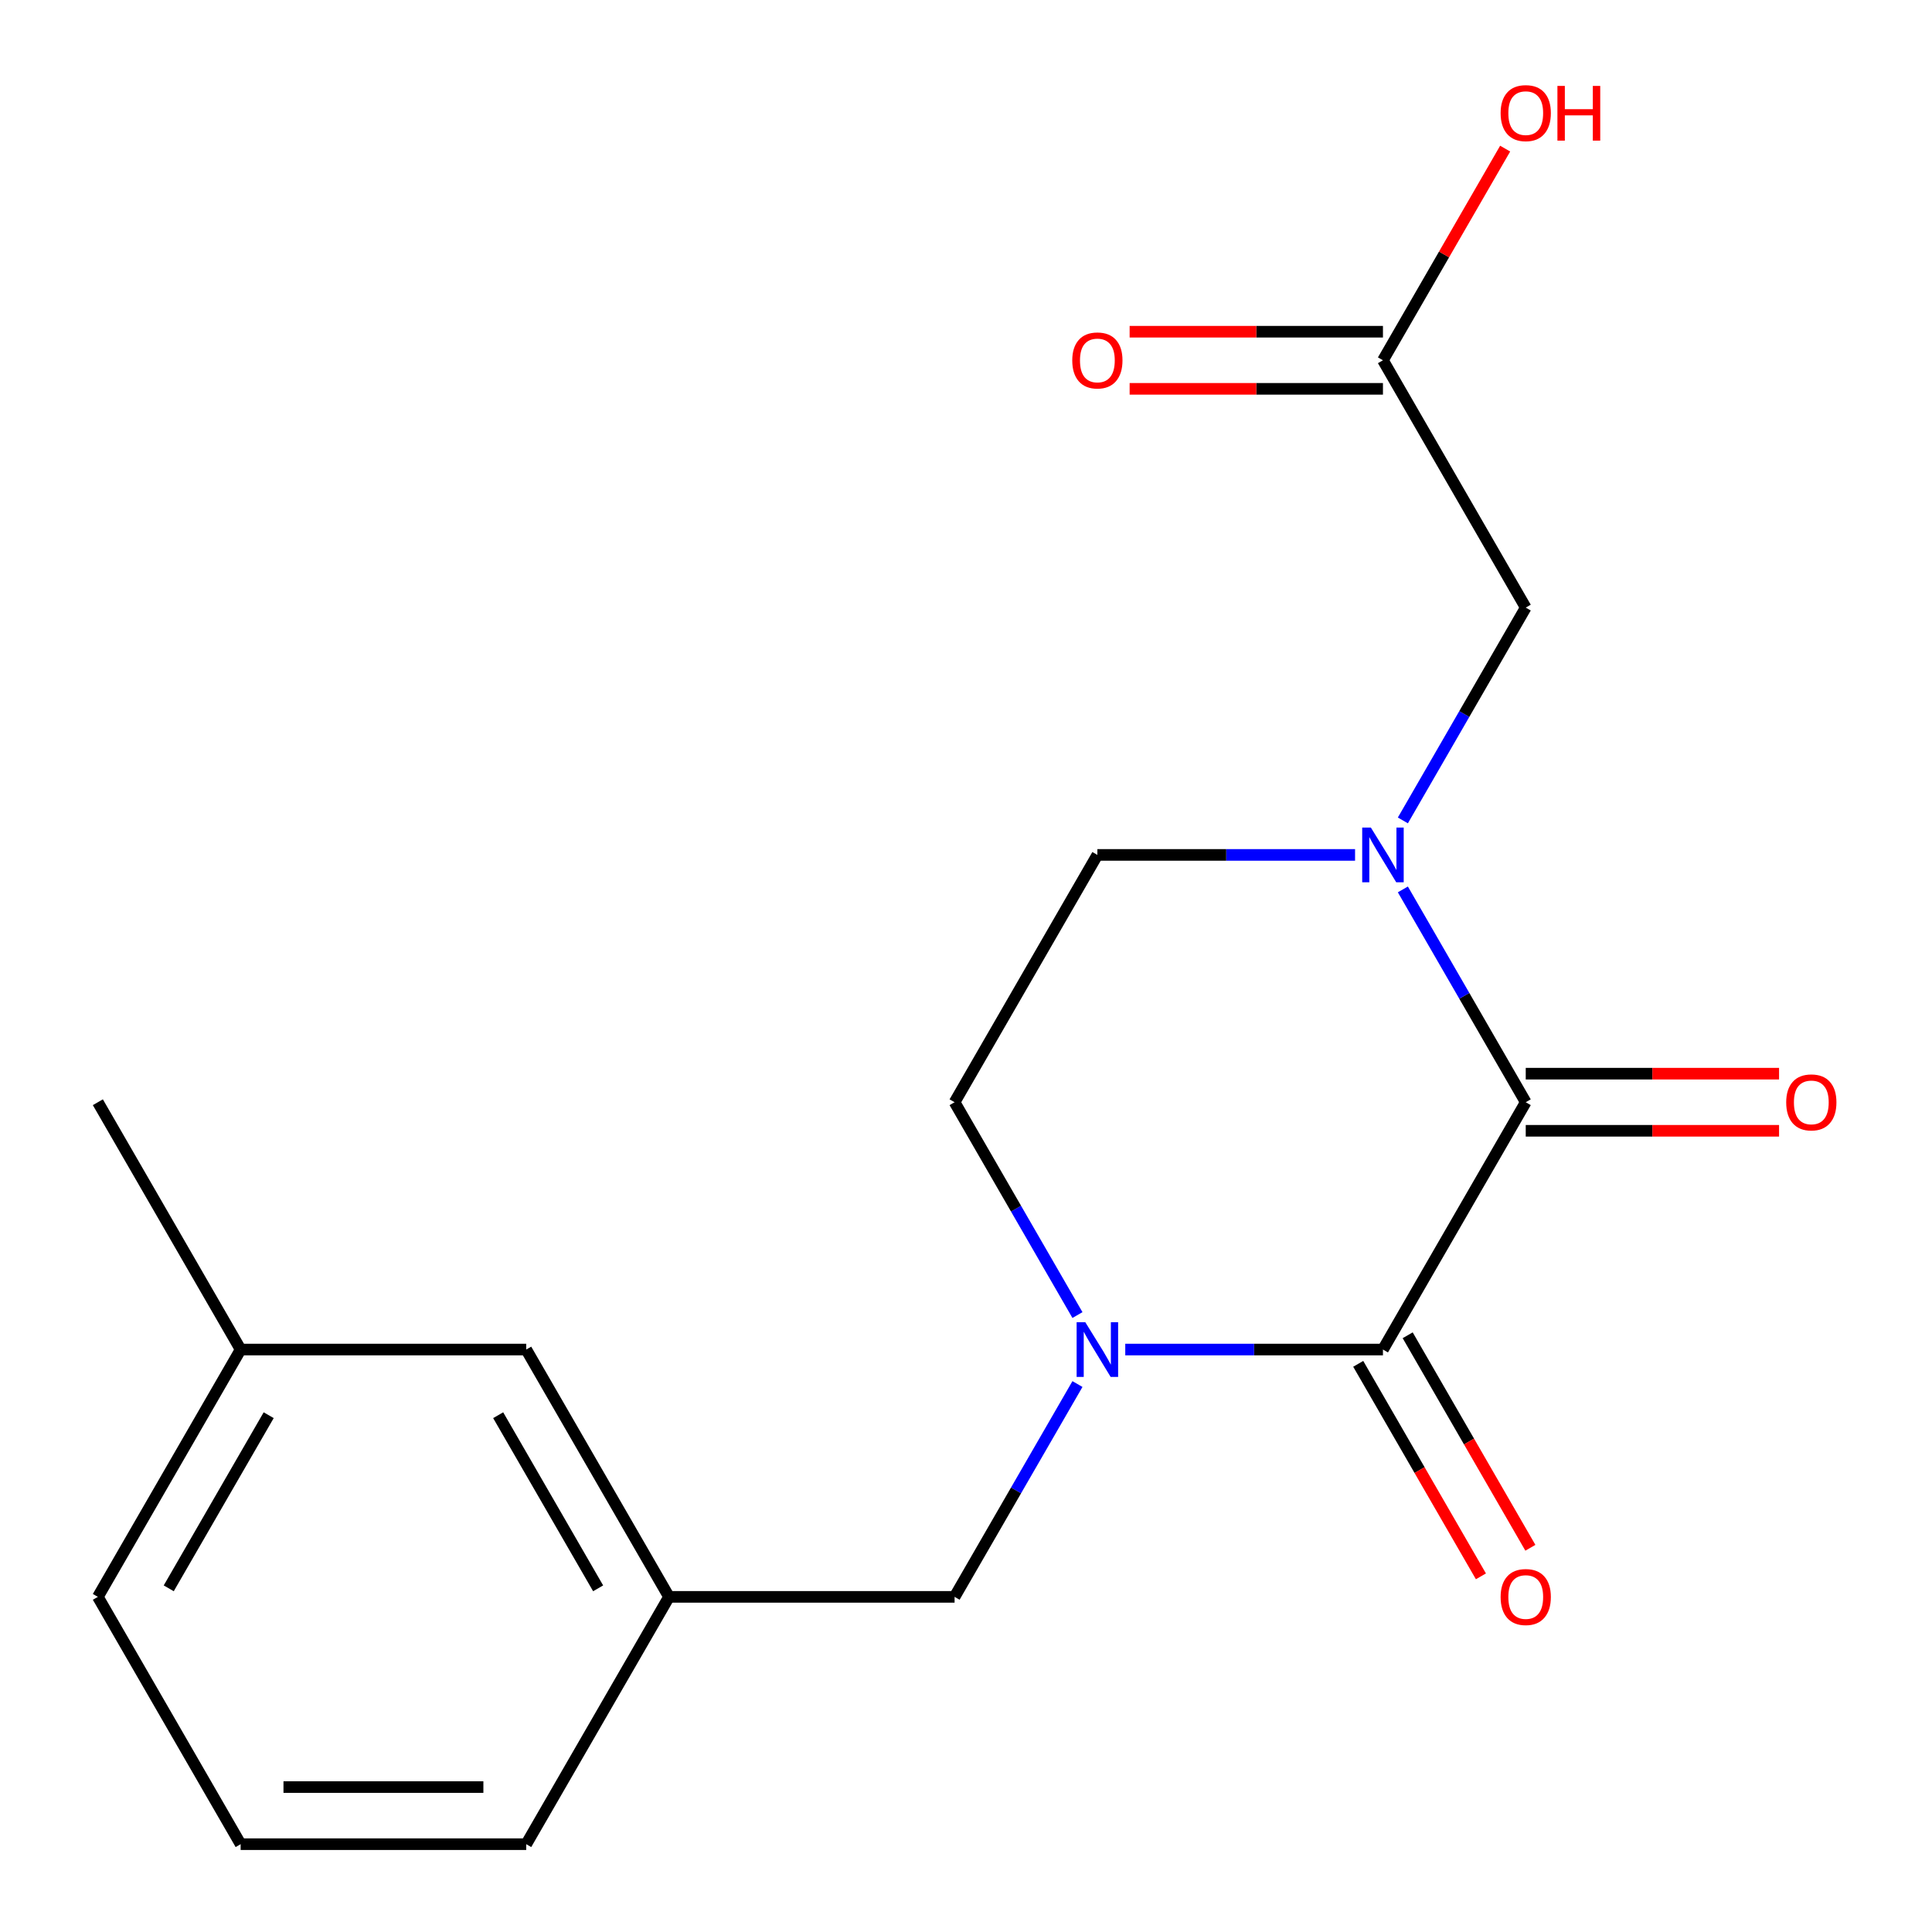 <?xml version='1.0' encoding='iso-8859-1'?>
<svg version='1.1' baseProfile='full'
              xmlns='http://www.w3.org/2000/svg'
                      xmlns:rdkit='http://www.rdkit.org/xml'
                      xmlns:xlink='http://www.w3.org/1999/xlink'
                  xml:space='preserve'
width='1000px' height='1000px' viewBox='0 0 1000 1000'>
<!-- END OF HEADER -->
<rect style='opacity:1.0;fill:#FFFFFF;stroke:none' width='1000' height='1000' x='0' y='0'> </rect>
<path class='bond-0' d='M 789.72,570.513 L 715.813,698.524' style='fill:none;fill-rule:evenodd;stroke:#000000;stroke-width:6px;stroke-linecap:butt;stroke-linejoin:miter;stroke-opacity:1' />
<path class='bond-1' d='M 789.72,570.513 L 757.921,515.435' style='fill:none;fill-rule:evenodd;stroke:#000000;stroke-width:6px;stroke-linecap:butt;stroke-linejoin:miter;stroke-opacity:1' />
<path class='bond-1' d='M 757.921,515.435 L 726.122,460.358' style='fill:none;fill-rule:evenodd;stroke:#0000FF;stroke-width:6px;stroke-linecap:butt;stroke-linejoin:miter;stroke-opacity:1' />
<path class='bond-9' d='M 789.72,585.295 L 855.28,585.295' style='fill:none;fill-rule:evenodd;stroke:#000000;stroke-width:6px;stroke-linecap:butt;stroke-linejoin:miter;stroke-opacity:1' />
<path class='bond-9' d='M 855.28,585.295 L 920.839,585.295' style='fill:none;fill-rule:evenodd;stroke:#FF0000;stroke-width:6px;stroke-linecap:butt;stroke-linejoin:miter;stroke-opacity:1' />
<path class='bond-9' d='M 789.72,555.732 L 855.28,555.732' style='fill:none;fill-rule:evenodd;stroke:#000000;stroke-width:6px;stroke-linecap:butt;stroke-linejoin:miter;stroke-opacity:1' />
<path class='bond-9' d='M 855.28,555.732 L 920.839,555.732' style='fill:none;fill-rule:evenodd;stroke:#FF0000;stroke-width:6px;stroke-linecap:butt;stroke-linejoin:miter;stroke-opacity:1' />
<path class='bond-2' d='M 715.813,698.524 L 649.124,698.524' style='fill:none;fill-rule:evenodd;stroke:#000000;stroke-width:6px;stroke-linecap:butt;stroke-linejoin:miter;stroke-opacity:1' />
<path class='bond-2' d='M 649.124,698.524 L 582.435,698.524' style='fill:none;fill-rule:evenodd;stroke:#0000FF;stroke-width:6px;stroke-linecap:butt;stroke-linejoin:miter;stroke-opacity:1' />
<path class='bond-8' d='M 703.012,705.915 L 734.765,760.912' style='fill:none;fill-rule:evenodd;stroke:#000000;stroke-width:6px;stroke-linecap:butt;stroke-linejoin:miter;stroke-opacity:1' />
<path class='bond-8' d='M 734.765,760.912 L 766.518,815.91' style='fill:none;fill-rule:evenodd;stroke:#FF0000;stroke-width:6px;stroke-linecap:butt;stroke-linejoin:miter;stroke-opacity:1' />
<path class='bond-8' d='M 728.614,691.133 L 760.367,746.131' style='fill:none;fill-rule:evenodd;stroke:#000000;stroke-width:6px;stroke-linecap:butt;stroke-linejoin:miter;stroke-opacity:1' />
<path class='bond-8' d='M 760.367,746.131 L 792.12,801.129' style='fill:none;fill-rule:evenodd;stroke:#FF0000;stroke-width:6px;stroke-linecap:butt;stroke-linejoin:miter;stroke-opacity:1' />
<path class='bond-3' d='M 726.122,424.647 L 757.921,369.569' style='fill:none;fill-rule:evenodd;stroke:#0000FF;stroke-width:6px;stroke-linecap:butt;stroke-linejoin:miter;stroke-opacity:1' />
<path class='bond-3' d='M 757.921,369.569 L 789.72,314.492' style='fill:none;fill-rule:evenodd;stroke:#000000;stroke-width:6px;stroke-linecap:butt;stroke-linejoin:miter;stroke-opacity:1' />
<path class='bond-6' d='M 701.378,442.502 L 634.689,442.502' style='fill:none;fill-rule:evenodd;stroke:#0000FF;stroke-width:6px;stroke-linecap:butt;stroke-linejoin:miter;stroke-opacity:1' />
<path class='bond-6' d='M 634.689,442.502 L 567.999,442.502' style='fill:none;fill-rule:evenodd;stroke:#000000;stroke-width:6px;stroke-linecap:butt;stroke-linejoin:miter;stroke-opacity:1' />
<path class='bond-4' d='M 557.69,716.379 L 525.891,771.457' style='fill:none;fill-rule:evenodd;stroke:#0000FF;stroke-width:6px;stroke-linecap:butt;stroke-linejoin:miter;stroke-opacity:1' />
<path class='bond-4' d='M 525.891,771.457 L 494.092,826.535' style='fill:none;fill-rule:evenodd;stroke:#000000;stroke-width:6px;stroke-linecap:butt;stroke-linejoin:miter;stroke-opacity:1' />
<path class='bond-19' d='M 557.69,680.669 L 525.891,625.591' style='fill:none;fill-rule:evenodd;stroke:#0000FF;stroke-width:6px;stroke-linecap:butt;stroke-linejoin:miter;stroke-opacity:1' />
<path class='bond-19' d='M 525.891,625.591 L 494.092,570.513' style='fill:none;fill-rule:evenodd;stroke:#000000;stroke-width:6px;stroke-linecap:butt;stroke-linejoin:miter;stroke-opacity:1' />
<path class='bond-5' d='M 789.72,314.492 L 715.813,186.481' style='fill:none;fill-rule:evenodd;stroke:#000000;stroke-width:6px;stroke-linecap:butt;stroke-linejoin:miter;stroke-opacity:1' />
<path class='bond-11' d='M 494.092,826.535 L 346.278,826.535' style='fill:none;fill-rule:evenodd;stroke:#000000;stroke-width:6px;stroke-linecap:butt;stroke-linejoin:miter;stroke-opacity:1' />
<path class='bond-10' d='M 715.813,171.699 L 650.254,171.699' style='fill:none;fill-rule:evenodd;stroke:#000000;stroke-width:6px;stroke-linecap:butt;stroke-linejoin:miter;stroke-opacity:1' />
<path class='bond-10' d='M 650.254,171.699 L 584.695,171.699' style='fill:none;fill-rule:evenodd;stroke:#FF0000;stroke-width:6px;stroke-linecap:butt;stroke-linejoin:miter;stroke-opacity:1' />
<path class='bond-10' d='M 715.813,201.262 L 650.254,201.262' style='fill:none;fill-rule:evenodd;stroke:#000000;stroke-width:6px;stroke-linecap:butt;stroke-linejoin:miter;stroke-opacity:1' />
<path class='bond-10' d='M 650.254,201.262 L 584.695,201.262' style='fill:none;fill-rule:evenodd;stroke:#FF0000;stroke-width:6px;stroke-linecap:butt;stroke-linejoin:miter;stroke-opacity:1' />
<path class='bond-13' d='M 715.813,186.481 L 747.439,131.703' style='fill:none;fill-rule:evenodd;stroke:#000000;stroke-width:6px;stroke-linecap:butt;stroke-linejoin:miter;stroke-opacity:1' />
<path class='bond-13' d='M 747.439,131.703 L 779.065,76.925' style='fill:none;fill-rule:evenodd;stroke:#FF0000;stroke-width:6px;stroke-linecap:butt;stroke-linejoin:miter;stroke-opacity:1' />
<path class='bond-7' d='M 567.999,442.502 L 494.092,570.513' style='fill:none;fill-rule:evenodd;stroke:#000000;stroke-width:6px;stroke-linecap:butt;stroke-linejoin:miter;stroke-opacity:1' />
<path class='bond-12' d='M 346.278,826.535 L 272.371,698.524' style='fill:none;fill-rule:evenodd;stroke:#000000;stroke-width:6px;stroke-linecap:butt;stroke-linejoin:miter;stroke-opacity:1' />
<path class='bond-12' d='M 309.59,822.114 L 257.855,732.507' style='fill:none;fill-rule:evenodd;stroke:#000000;stroke-width:6px;stroke-linecap:butt;stroke-linejoin:miter;stroke-opacity:1' />
<path class='bond-16' d='M 346.278,826.535 L 272.371,954.545' style='fill:none;fill-rule:evenodd;stroke:#000000;stroke-width:6px;stroke-linecap:butt;stroke-linejoin:miter;stroke-opacity:1' />
<path class='bond-14' d='M 272.371,698.524 L 124.557,698.524' style='fill:none;fill-rule:evenodd;stroke:#000000;stroke-width:6px;stroke-linecap:butt;stroke-linejoin:miter;stroke-opacity:1' />
<path class='bond-18' d='M 124.557,698.524 L 50.65,570.513' style='fill:none;fill-rule:evenodd;stroke:#000000;stroke-width:6px;stroke-linecap:butt;stroke-linejoin:miter;stroke-opacity:1' />
<path class='bond-20' d='M 124.557,698.524 L 50.65,826.535' style='fill:none;fill-rule:evenodd;stroke:#000000;stroke-width:6px;stroke-linecap:butt;stroke-linejoin:miter;stroke-opacity:1' />
<path class='bond-20' d='M 139.073,732.507 L 87.338,822.114' style='fill:none;fill-rule:evenodd;stroke:#000000;stroke-width:6px;stroke-linecap:butt;stroke-linejoin:miter;stroke-opacity:1' />
<path class='bond-15' d='M 124.557,954.545 L 272.371,954.545' style='fill:none;fill-rule:evenodd;stroke:#000000;stroke-width:6px;stroke-linecap:butt;stroke-linejoin:miter;stroke-opacity:1' />
<path class='bond-15' d='M 146.729,924.983 L 250.199,924.983' style='fill:none;fill-rule:evenodd;stroke:#000000;stroke-width:6px;stroke-linecap:butt;stroke-linejoin:miter;stroke-opacity:1' />
<path class='bond-17' d='M 124.557,954.545 L 50.65,826.535' style='fill:none;fill-rule:evenodd;stroke:#000000;stroke-width:6px;stroke-linecap:butt;stroke-linejoin:miter;stroke-opacity:1' />
<path  class='atom-2' d='M 709.553 428.342
L 718.833 443.342
Q 719.753 444.822, 721.233 447.502
Q 722.713 450.182, 722.793 450.342
L 722.793 428.342
L 726.553 428.342
L 726.553 456.662
L 722.673 456.662
L 712.713 440.262
Q 711.553 438.342, 710.313 436.142
Q 709.113 433.942, 708.753 433.262
L 708.753 456.662
L 705.073 456.662
L 705.073 428.342
L 709.553 428.342
' fill='#0000FF'/>
<path  class='atom-3' d='M 561.739 684.364
L 571.019 699.364
Q 571.939 700.844, 573.419 703.524
Q 574.899 706.204, 574.979 706.364
L 574.979 684.364
L 578.739 684.364
L 578.739 712.684
L 574.859 712.684
L 564.899 696.284
Q 563.739 694.364, 562.499 692.164
Q 561.299 689.964, 560.939 689.284
L 560.939 712.684
L 557.259 712.684
L 557.259 684.364
L 561.739 684.364
' fill='#0000FF'/>
<path  class='atom-9' d='M 776.72 826.615
Q 776.72 819.815, 780.08 816.015
Q 783.44 812.215, 789.72 812.215
Q 796 812.215, 799.36 816.015
Q 802.72 819.815, 802.72 826.615
Q 802.72 833.495, 799.32 837.415
Q 795.92 841.295, 789.72 841.295
Q 783.48 841.295, 780.08 837.415
Q 776.72 833.535, 776.72 826.615
M 789.72 838.095
Q 794.04 838.095, 796.36 835.215
Q 798.72 832.295, 798.72 826.615
Q 798.72 821.055, 796.36 818.255
Q 794.04 815.415, 789.72 815.415
Q 785.4 815.415, 783.04 818.215
Q 780.72 821.015, 780.72 826.615
Q 780.72 832.335, 783.04 835.215
Q 785.4 838.095, 789.72 838.095
' fill='#FF0000'/>
<path  class='atom-10' d='M 924.534 570.593
Q 924.534 563.793, 927.894 559.993
Q 931.254 556.193, 937.534 556.193
Q 943.814 556.193, 947.174 559.993
Q 950.534 563.793, 950.534 570.593
Q 950.534 577.473, 947.134 581.393
Q 943.734 585.273, 937.534 585.273
Q 931.294 585.273, 927.894 581.393
Q 924.534 577.513, 924.534 570.593
M 937.534 582.073
Q 941.854 582.073, 944.174 579.193
Q 946.534 576.273, 946.534 570.593
Q 946.534 565.033, 944.174 562.233
Q 941.854 559.393, 937.534 559.393
Q 933.214 559.393, 930.854 562.193
Q 928.534 564.993, 928.534 570.593
Q 928.534 576.313, 930.854 579.193
Q 933.214 582.073, 937.534 582.073
' fill='#FF0000'/>
<path  class='atom-11' d='M 554.999 186.561
Q 554.999 179.761, 558.359 175.961
Q 561.719 172.161, 567.999 172.161
Q 574.279 172.161, 577.639 175.961
Q 580.999 179.761, 580.999 186.561
Q 580.999 193.441, 577.599 197.361
Q 574.199 201.241, 567.999 201.241
Q 561.759 201.241, 558.359 197.361
Q 554.999 193.481, 554.999 186.561
M 567.999 198.041
Q 572.319 198.041, 574.639 195.161
Q 576.999 192.241, 576.999 186.561
Q 576.999 181.001, 574.639 178.201
Q 572.319 175.361, 567.999 175.361
Q 563.679 175.361, 561.319 178.161
Q 558.999 180.961, 558.999 186.561
Q 558.999 192.281, 561.319 195.161
Q 563.679 198.041, 567.999 198.041
' fill='#FF0000'/>
<path  class='atom-14' d='M 776.72 58.55
Q 776.72 51.75, 780.08 47.95
Q 783.44 44.15, 789.72 44.15
Q 796 44.15, 799.36 47.95
Q 802.72 51.75, 802.72 58.55
Q 802.72 65.43, 799.32 69.35
Q 795.92 73.23, 789.72 73.23
Q 783.48 73.23, 780.08 69.35
Q 776.72 65.47, 776.72 58.55
M 789.72 70.03
Q 794.04 70.03, 796.36 67.15
Q 798.72 64.23, 798.72 58.55
Q 798.72 52.99, 796.36 50.19
Q 794.04 47.35, 789.72 47.35
Q 785.4 47.35, 783.04 50.15
Q 780.72 52.95, 780.72 58.55
Q 780.72 64.27, 783.04 67.15
Q 785.4 70.03, 789.72 70.03
' fill='#FF0000'/>
<path  class='atom-14' d='M 806.12 44.47
L 809.96 44.47
L 809.96 56.51
L 824.44 56.51
L 824.44 44.47
L 828.28 44.47
L 828.28 72.79
L 824.44 72.79
L 824.44 59.71
L 809.96 59.71
L 809.96 72.79
L 806.12 72.79
L 806.12 44.47
' fill='#FF0000'/>
</svg>
